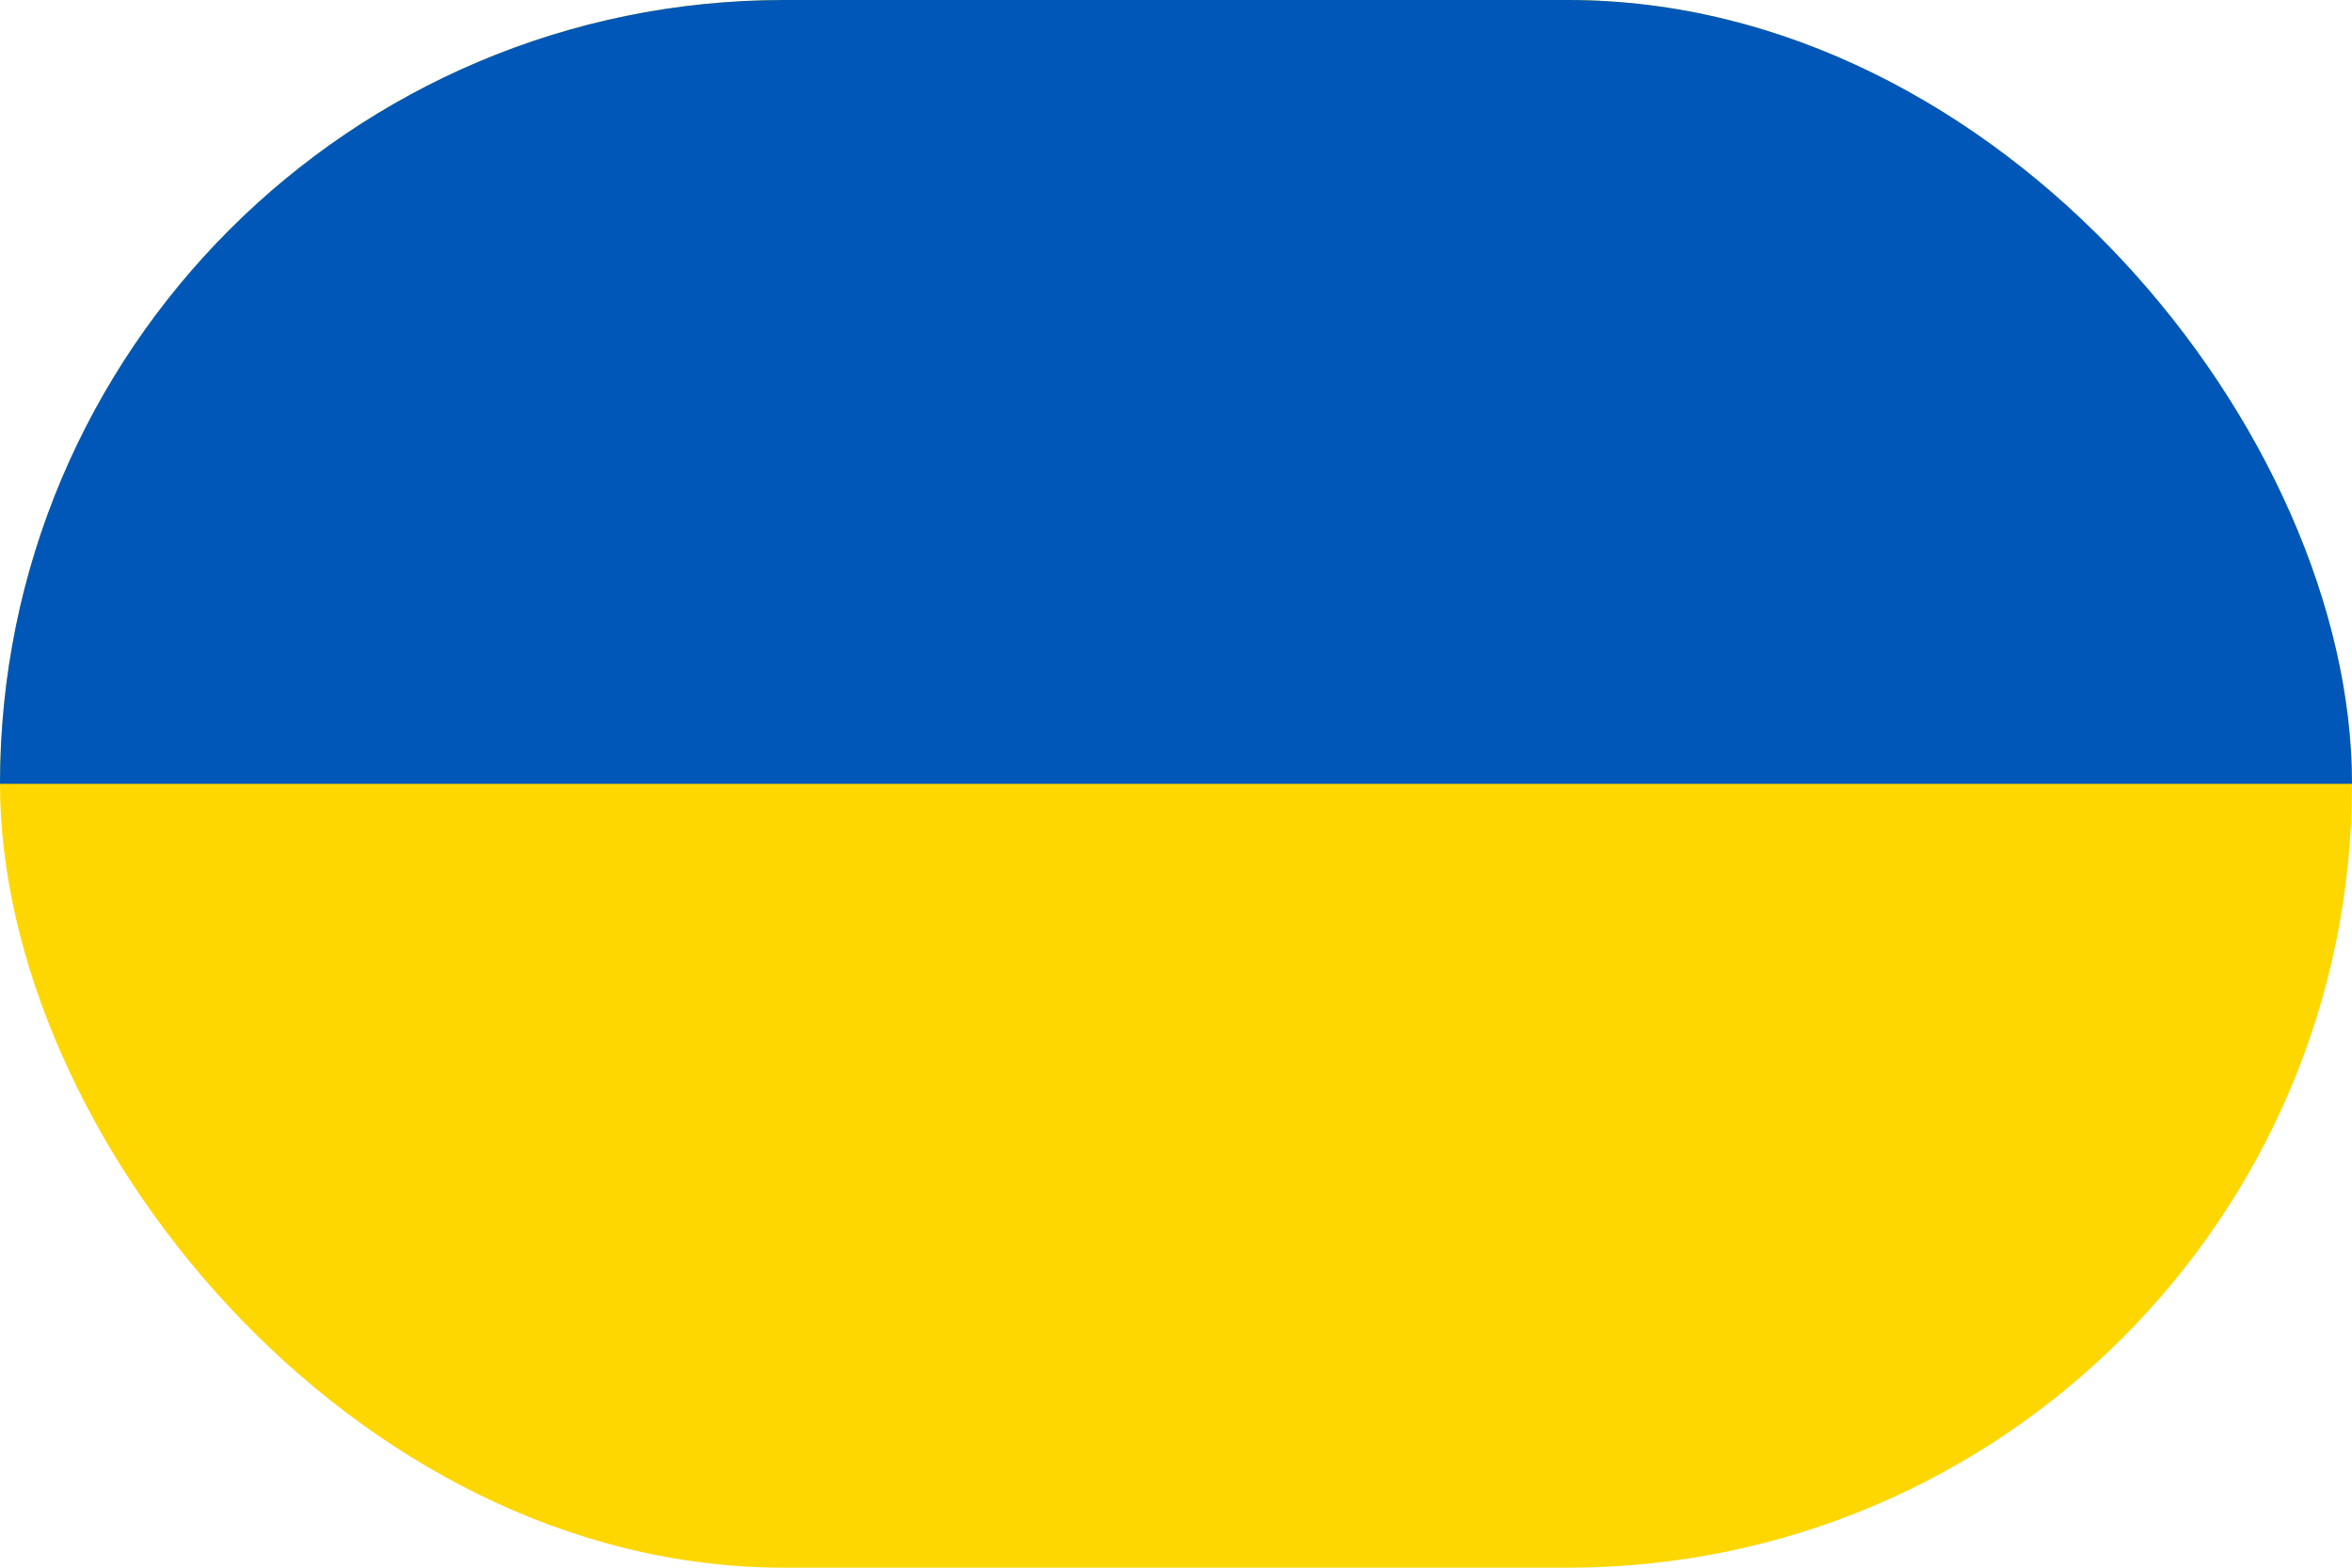 <svg fill="none" xmlns="http://www.w3.org/2000/svg" viewBox="0 0 24 16"><g fill-rule="evenodd" clip-path="url(#a)" clip-rule="evenodd"><path fill="gold" d="M0 0h24v16H0V0z"/><path fill="#0057B8" d="M0 0h24v8H0V0z"/></g><defs><clipPath id="a"><rect width="24" height="16" fill="#fff" rx="8"/></clipPath></defs></svg>